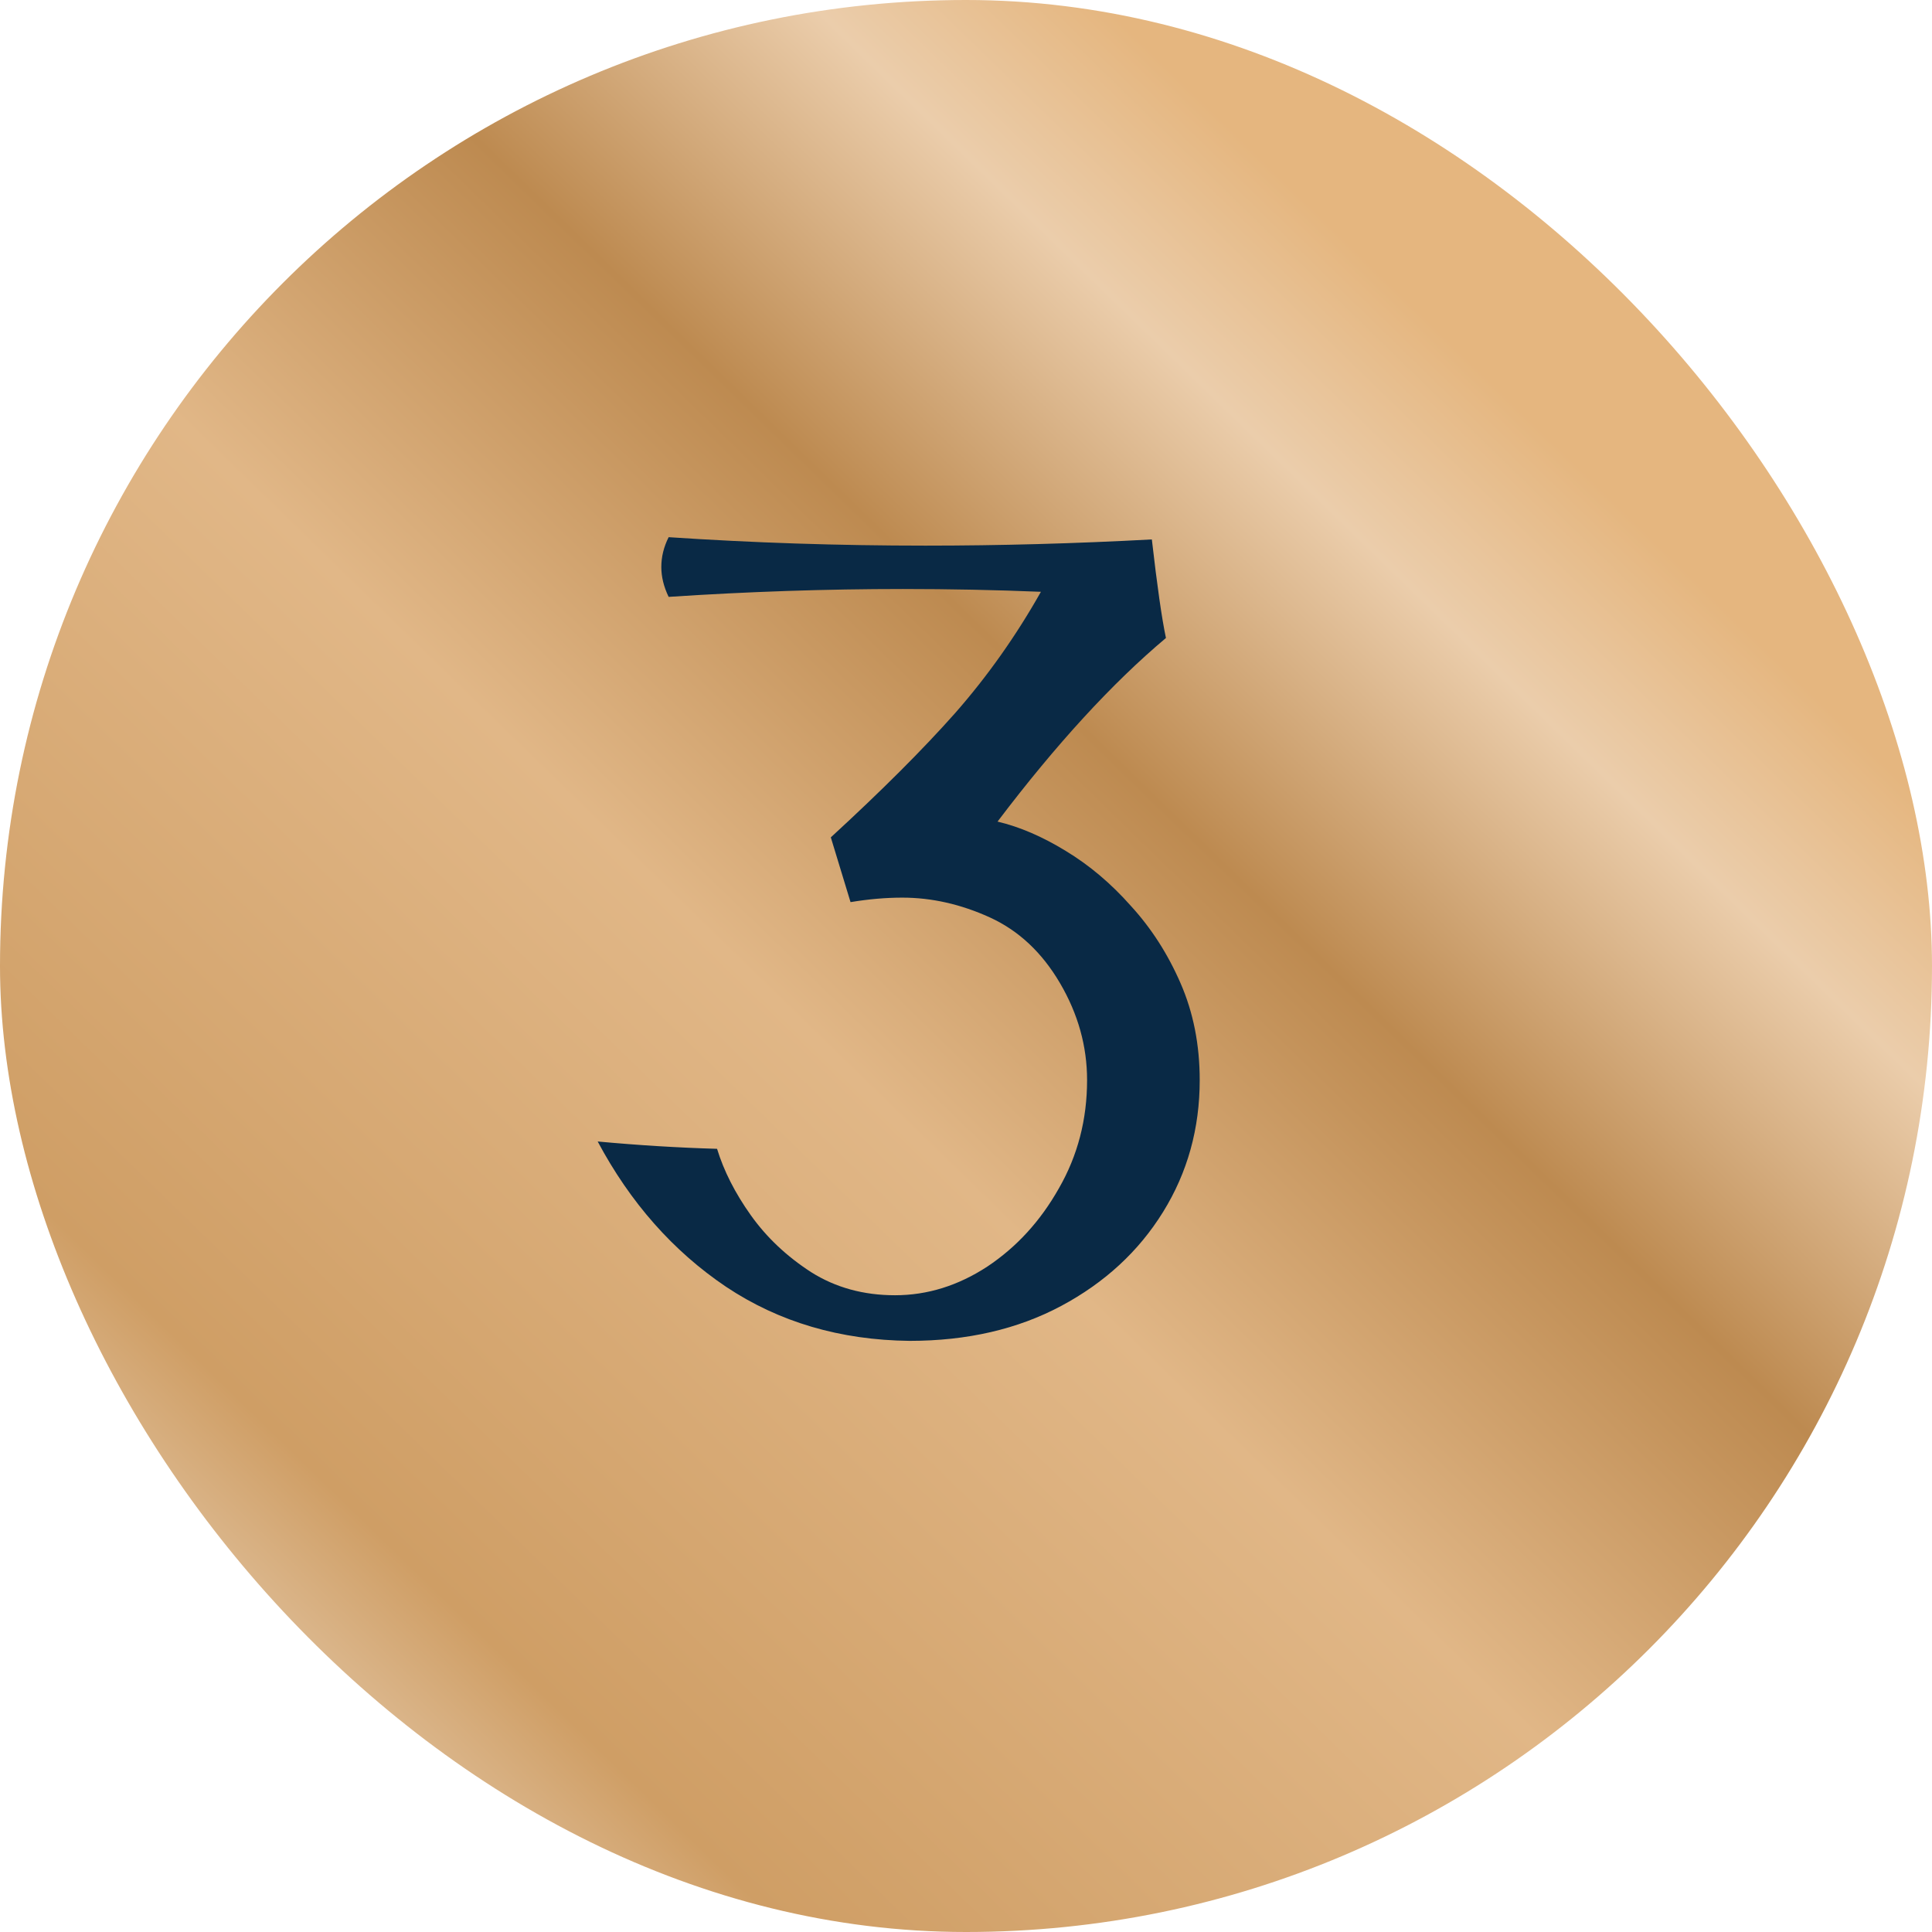 <?xml version="1.0" encoding="UTF-8"?> <svg xmlns="http://www.w3.org/2000/svg" width="67" height="67" viewBox="0 0 67 67" fill="none"><rect width="67" height="67" rx="33.5" fill="url(#paint0_linear_3010_39481)"></rect><path d="M31.547 46.5C29.138 46.474 27.016 45.849 25.18 44.625C23.344 43.388 21.859 41.708 20.727 39.586C22.133 39.716 23.513 39.801 24.867 39.84C25.102 40.608 25.492 41.376 26.039 42.145C26.586 42.913 27.283 43.57 28.129 44.117C28.975 44.651 29.945 44.918 31.039 44.918C32.159 44.918 33.227 44.586 34.242 43.922C35.258 43.245 36.085 42.34 36.723 41.207C37.374 40.074 37.699 38.824 37.699 37.457C37.699 36.285 37.387 35.165 36.762 34.098C36.137 33.03 35.323 32.268 34.32 31.812C33.318 31.357 32.309 31.129 31.293 31.129C30.72 31.129 30.121 31.181 29.496 31.285L28.812 29.039C30.57 27.424 32.009 25.986 33.129 24.723C34.249 23.447 35.238 22.047 36.098 20.523C34.522 20.458 32.927 20.426 31.312 20.426C28.656 20.426 25.948 20.517 23.188 20.699C23.018 20.348 22.934 20.003 22.934 19.664C22.934 19.312 23.018 18.967 23.188 18.629C26.104 18.824 29.073 18.922 32.094 18.922C34.672 18.922 37.289 18.85 39.945 18.707C40.128 20.309 40.29 21.448 40.434 22.125C38.572 23.688 36.625 25.81 34.594 28.492C35.362 28.674 36.15 29.013 36.957 29.508C37.777 30.003 38.533 30.641 39.223 31.422C39.926 32.19 40.499 33.082 40.941 34.098C41.384 35.113 41.605 36.233 41.605 37.457C41.605 39.137 41.182 40.66 40.336 42.027C39.49 43.395 38.311 44.482 36.801 45.289C35.29 46.096 33.539 46.5 31.547 46.5Z" fill="#092945"></path><defs><linearGradient id="paint0_linear_3010_39481" x1="44.506" y1="6.208" x2="-2.422" y2="54.49" gradientUnits="userSpaceOnUse"><stop stop-color="#E5B67F"></stop><stop offset="0.105" stop-color="#EBCDAB"></stop><stop offset="0.275" stop-color="#BD8A50"></stop><stop offset="0.485" stop-color="#E1B787"></stop><stop offset="0.825" stop-color="#CF9E65"></stop><stop offset="1" stop-color="#EFDFCC"></stop></linearGradient></defs></svg> 